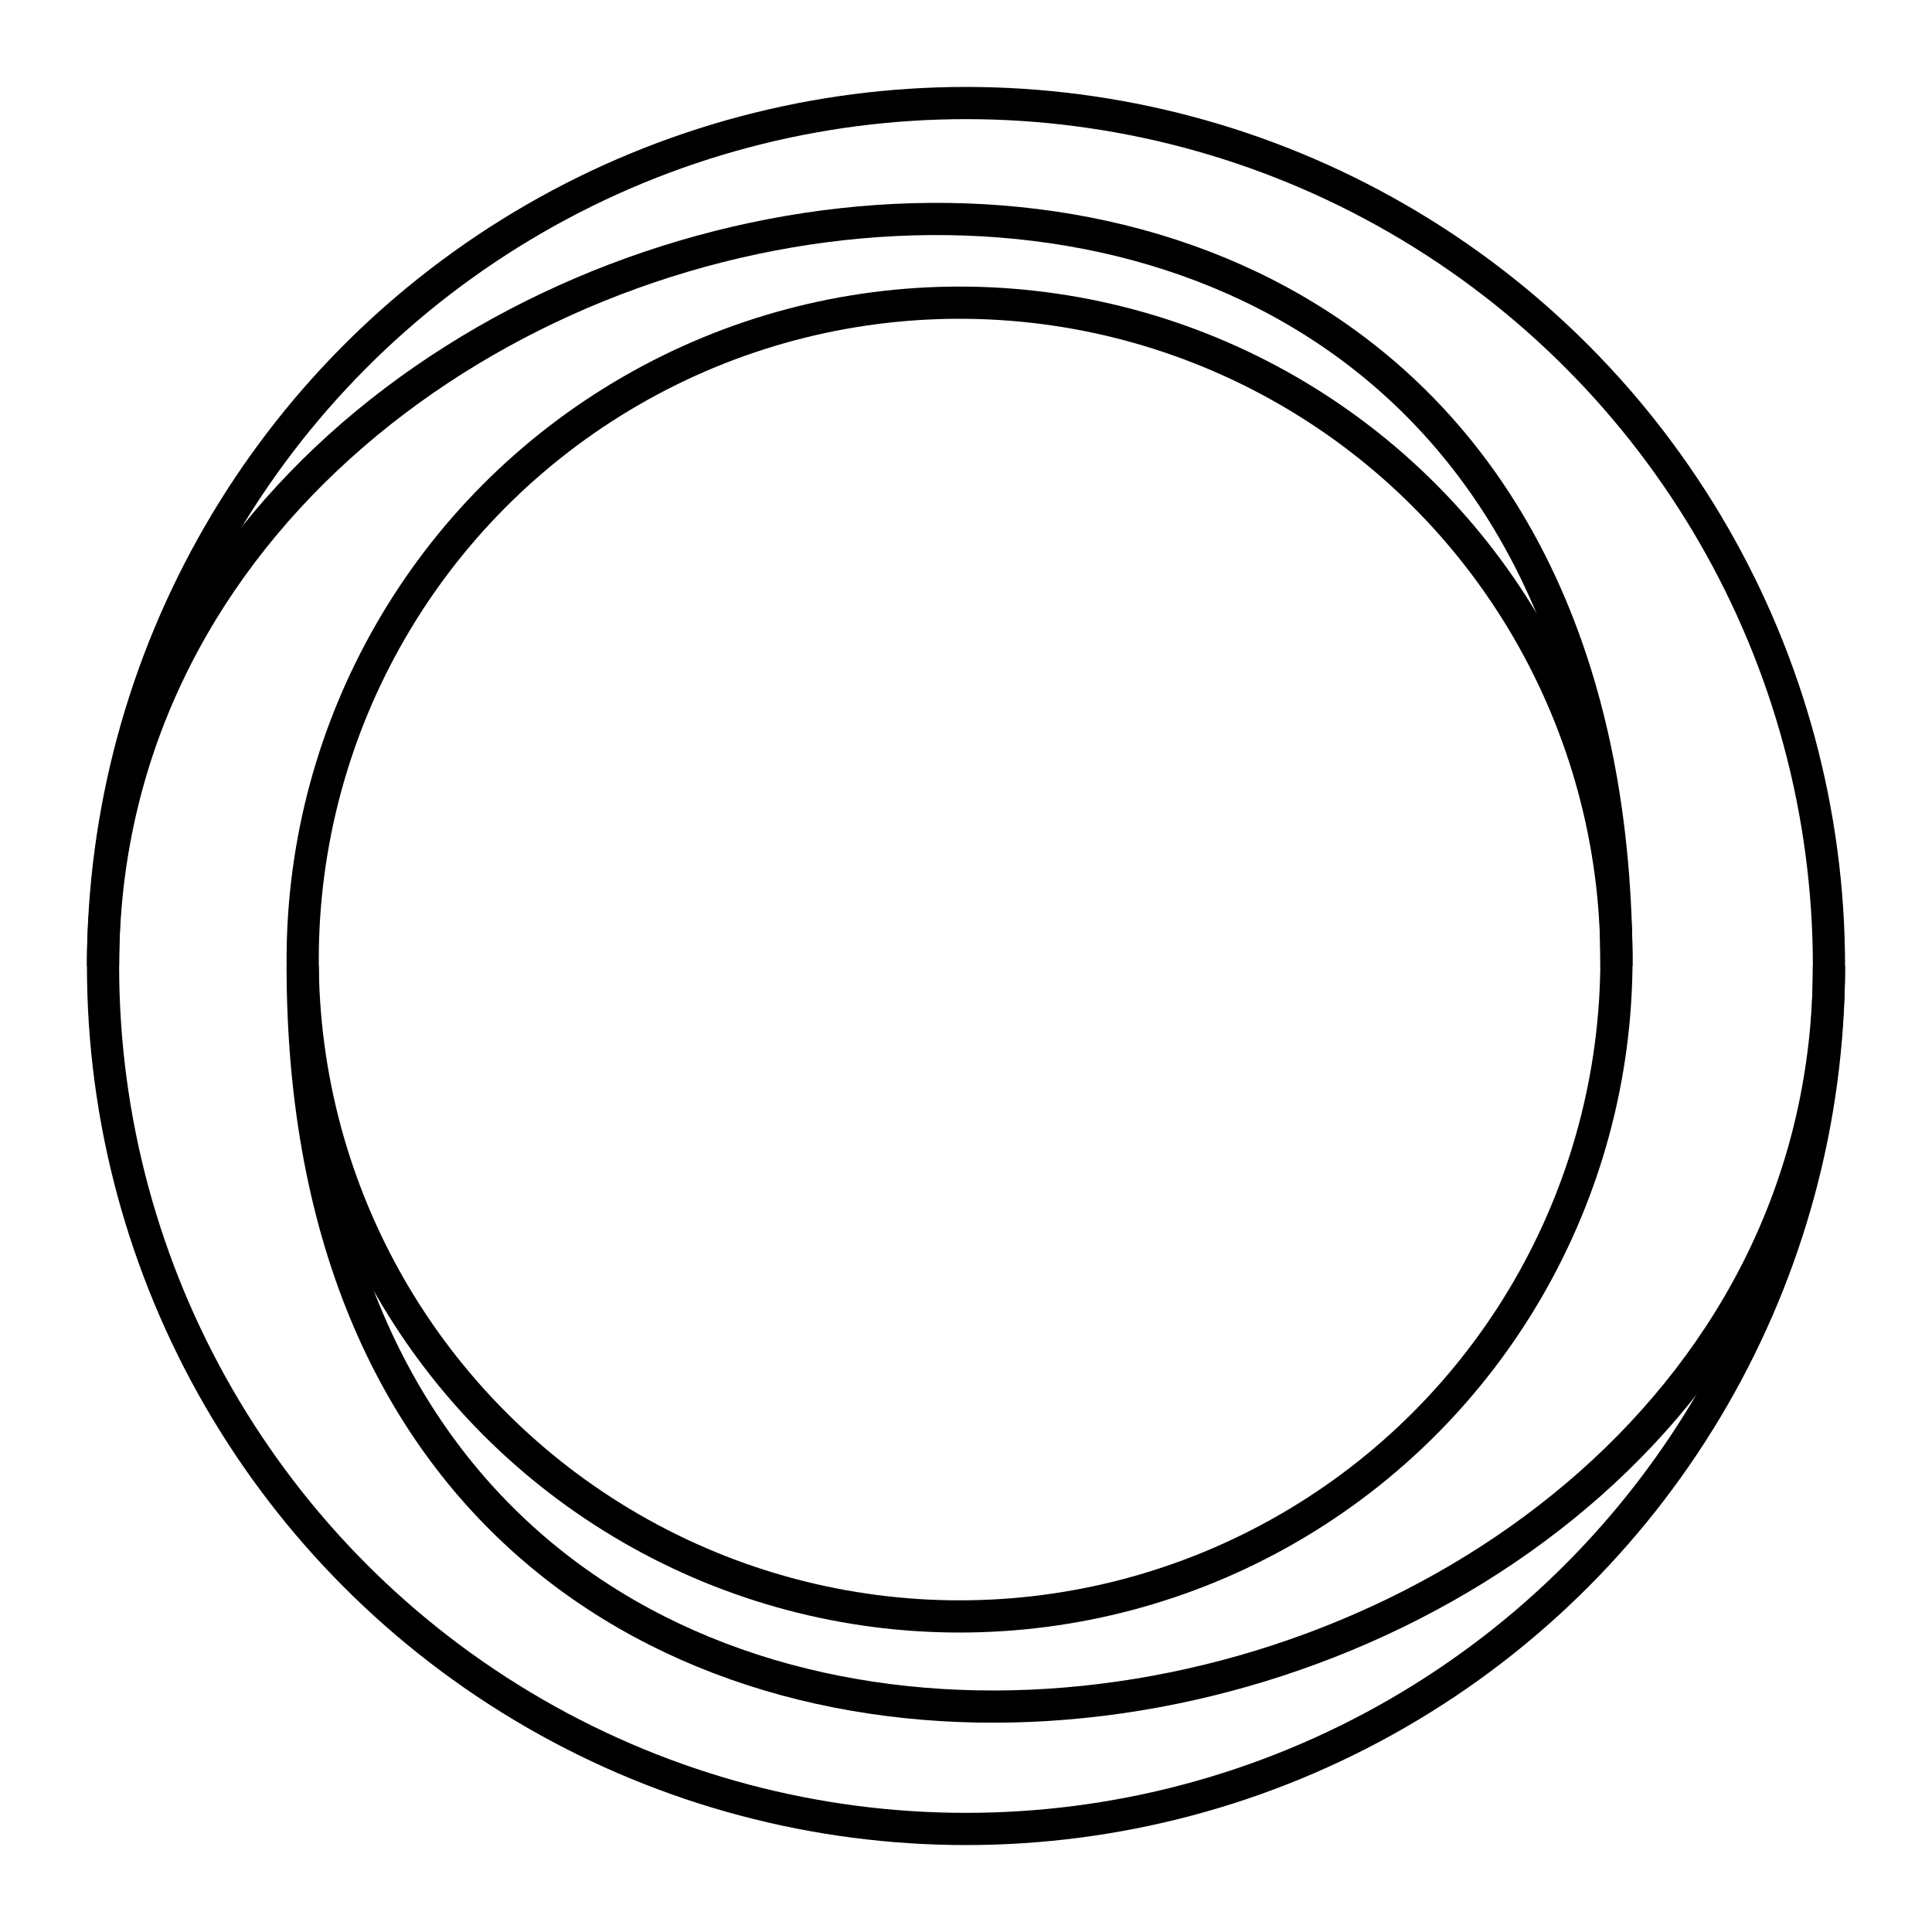 <svg width="300" height="300" viewBox="0 0 300 300" fill="none" xmlns="http://www.w3.org/2000/svg">
<circle cx="150" cy="150" r="134" stroke="black" stroke-width="5"/>
<circle cx="149" cy="149" r="102" stroke="black" stroke-width="5"/>
<path d="M16 150C16 17.197 251 -25.092 251 150" stroke="black" stroke-width="5"/>
<path d="M284 150C284 283.012 47 322.395 47 150" stroke="black" stroke-width="5"/>
</svg>
